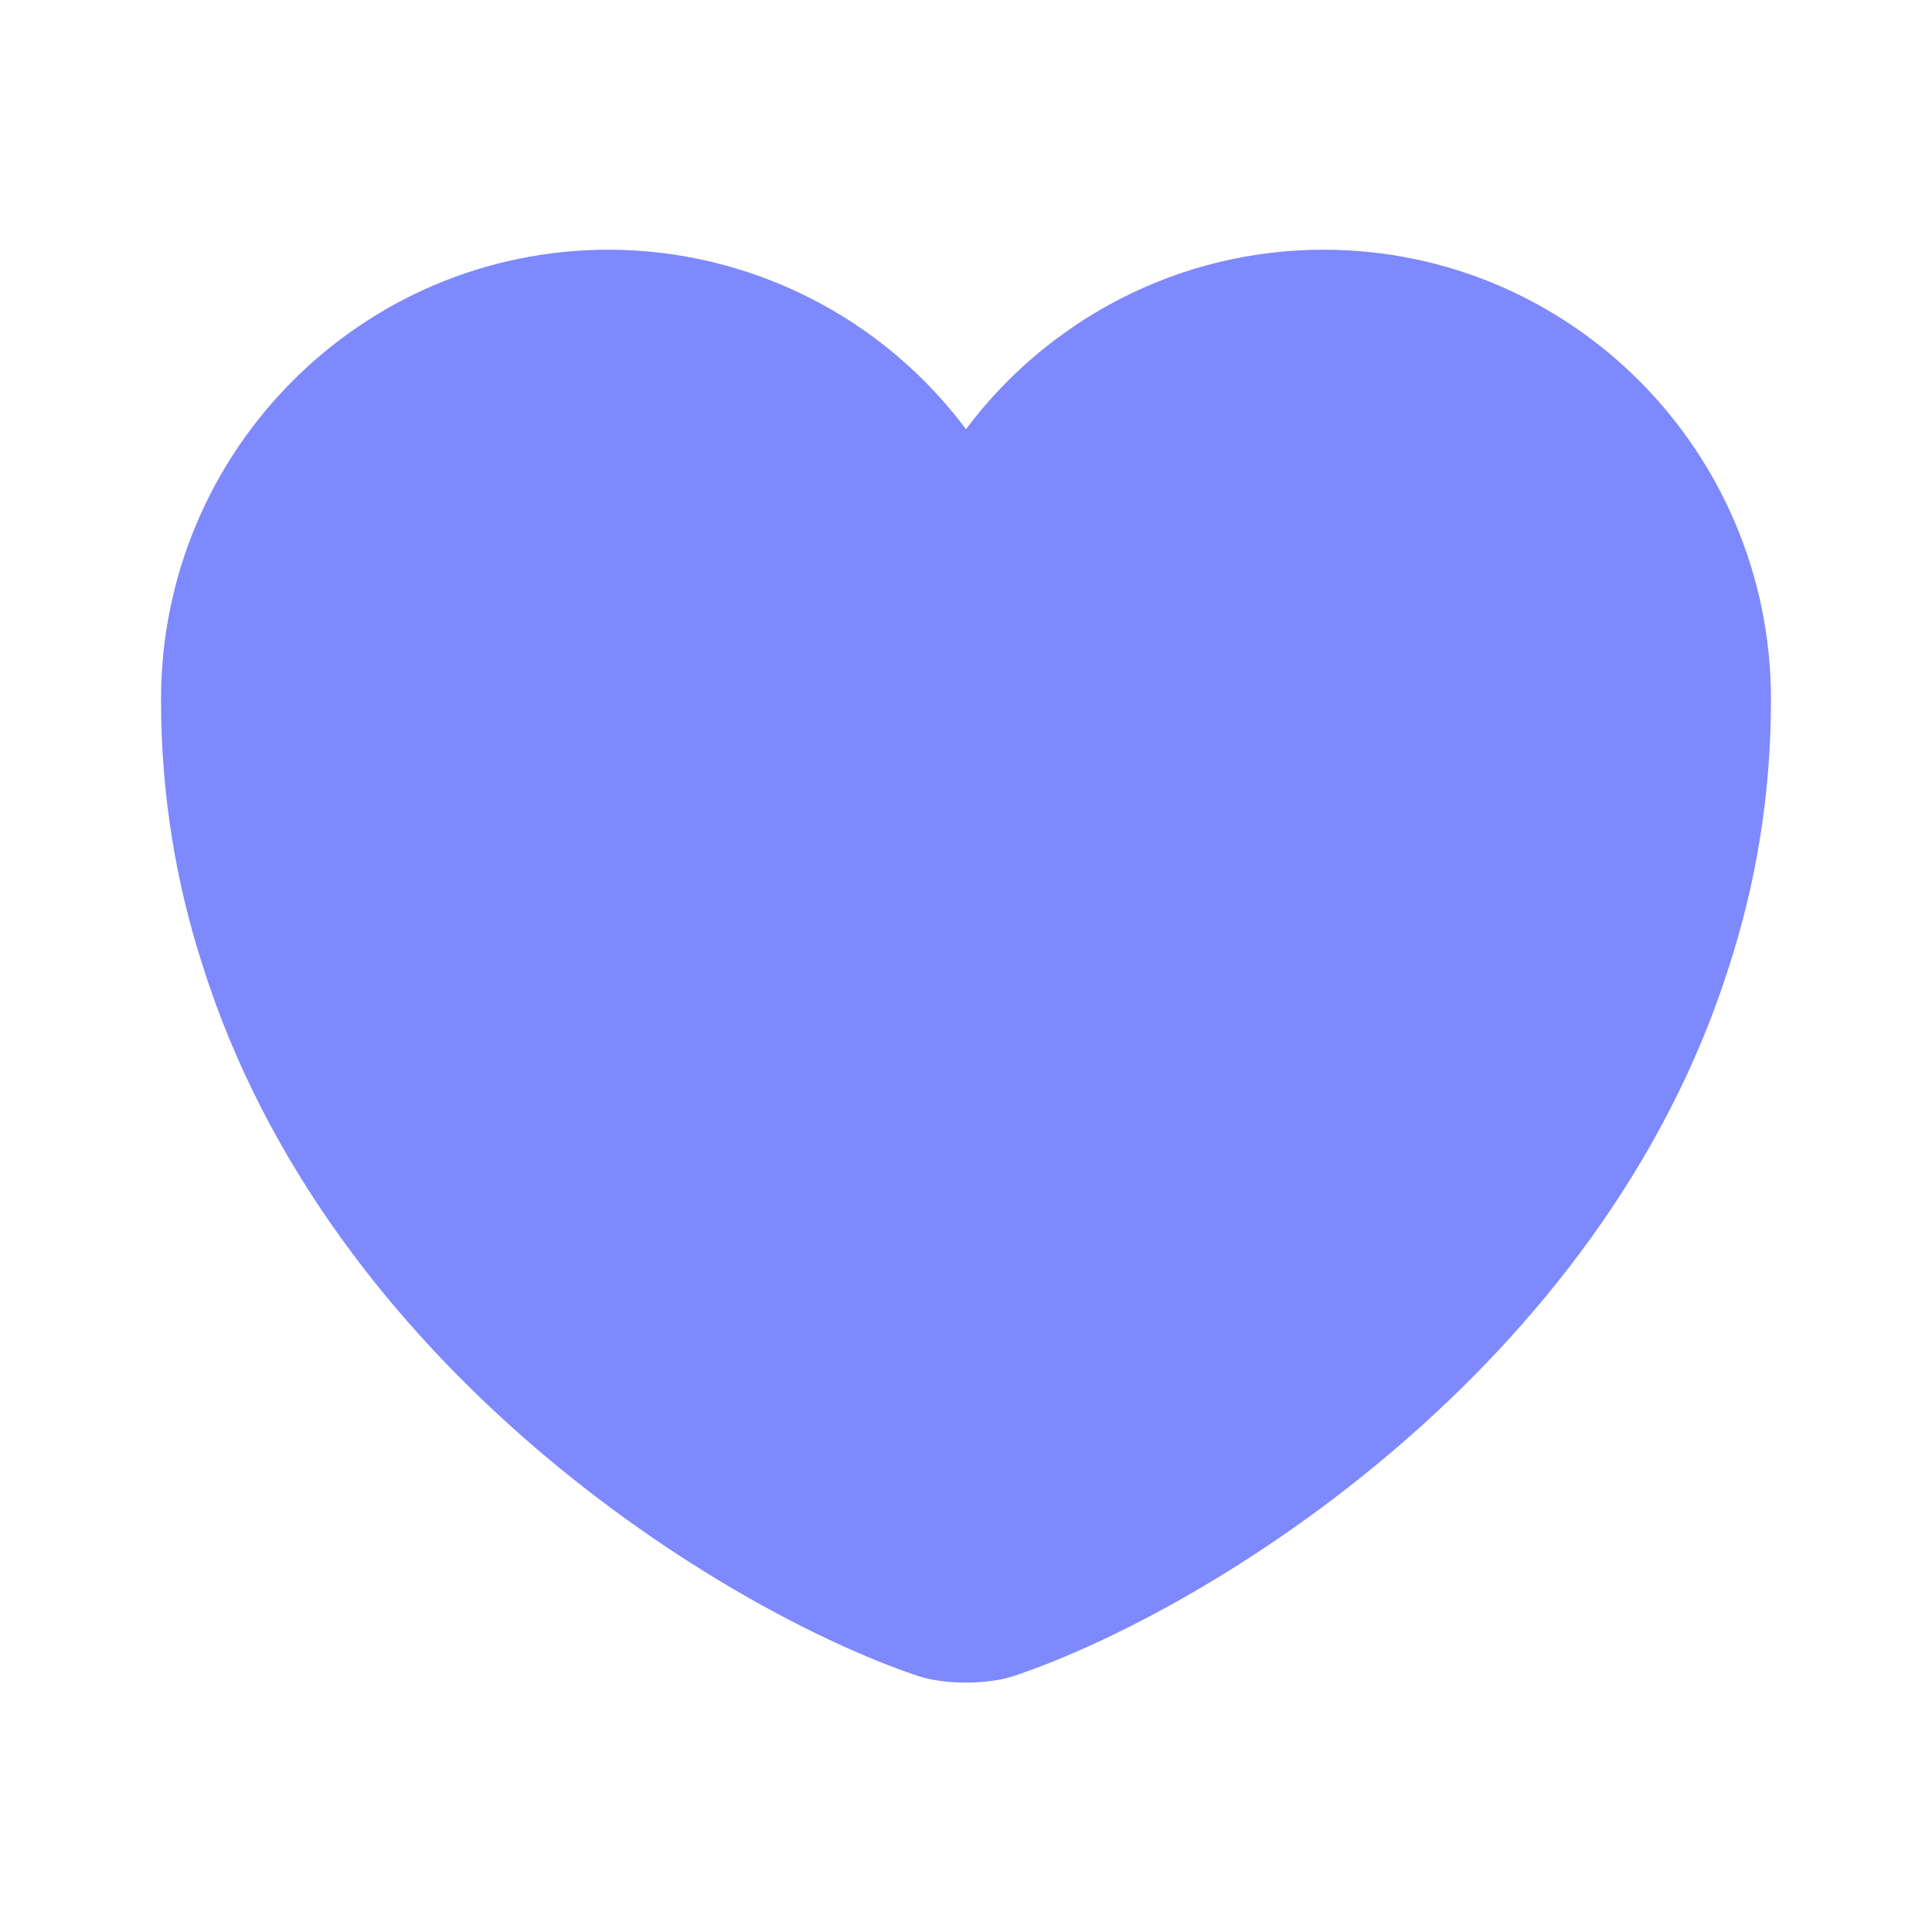 <svg width="24" height="24" viewBox="0 0 32 32" fill="none" xmlns="http://www.w3.org/2000/svg">
    <path d="M21.92 4.136C19.506 4.136 17.346 5.309 16 7.109C15.312 6.188 14.419 5.439 13.391 4.923C12.364 4.407 11.23 4.137 10.08 4.136C5.987 4.136 2.667 7.469 2.667 11.589C2.667 13.176 2.92 14.643 3.36 16.003C5.466 22.669 11.96 26.656 15.173 27.749C15.627 27.909 16.373 27.909 16.826 27.749C20.04 26.656 26.533 22.669 28.64 16.003C29.08 14.643 29.333 13.176 29.333 11.589C29.333 7.469 26.013 4.136 21.92 4.136Z"
          fill="#7E89FD"/>
</svg>